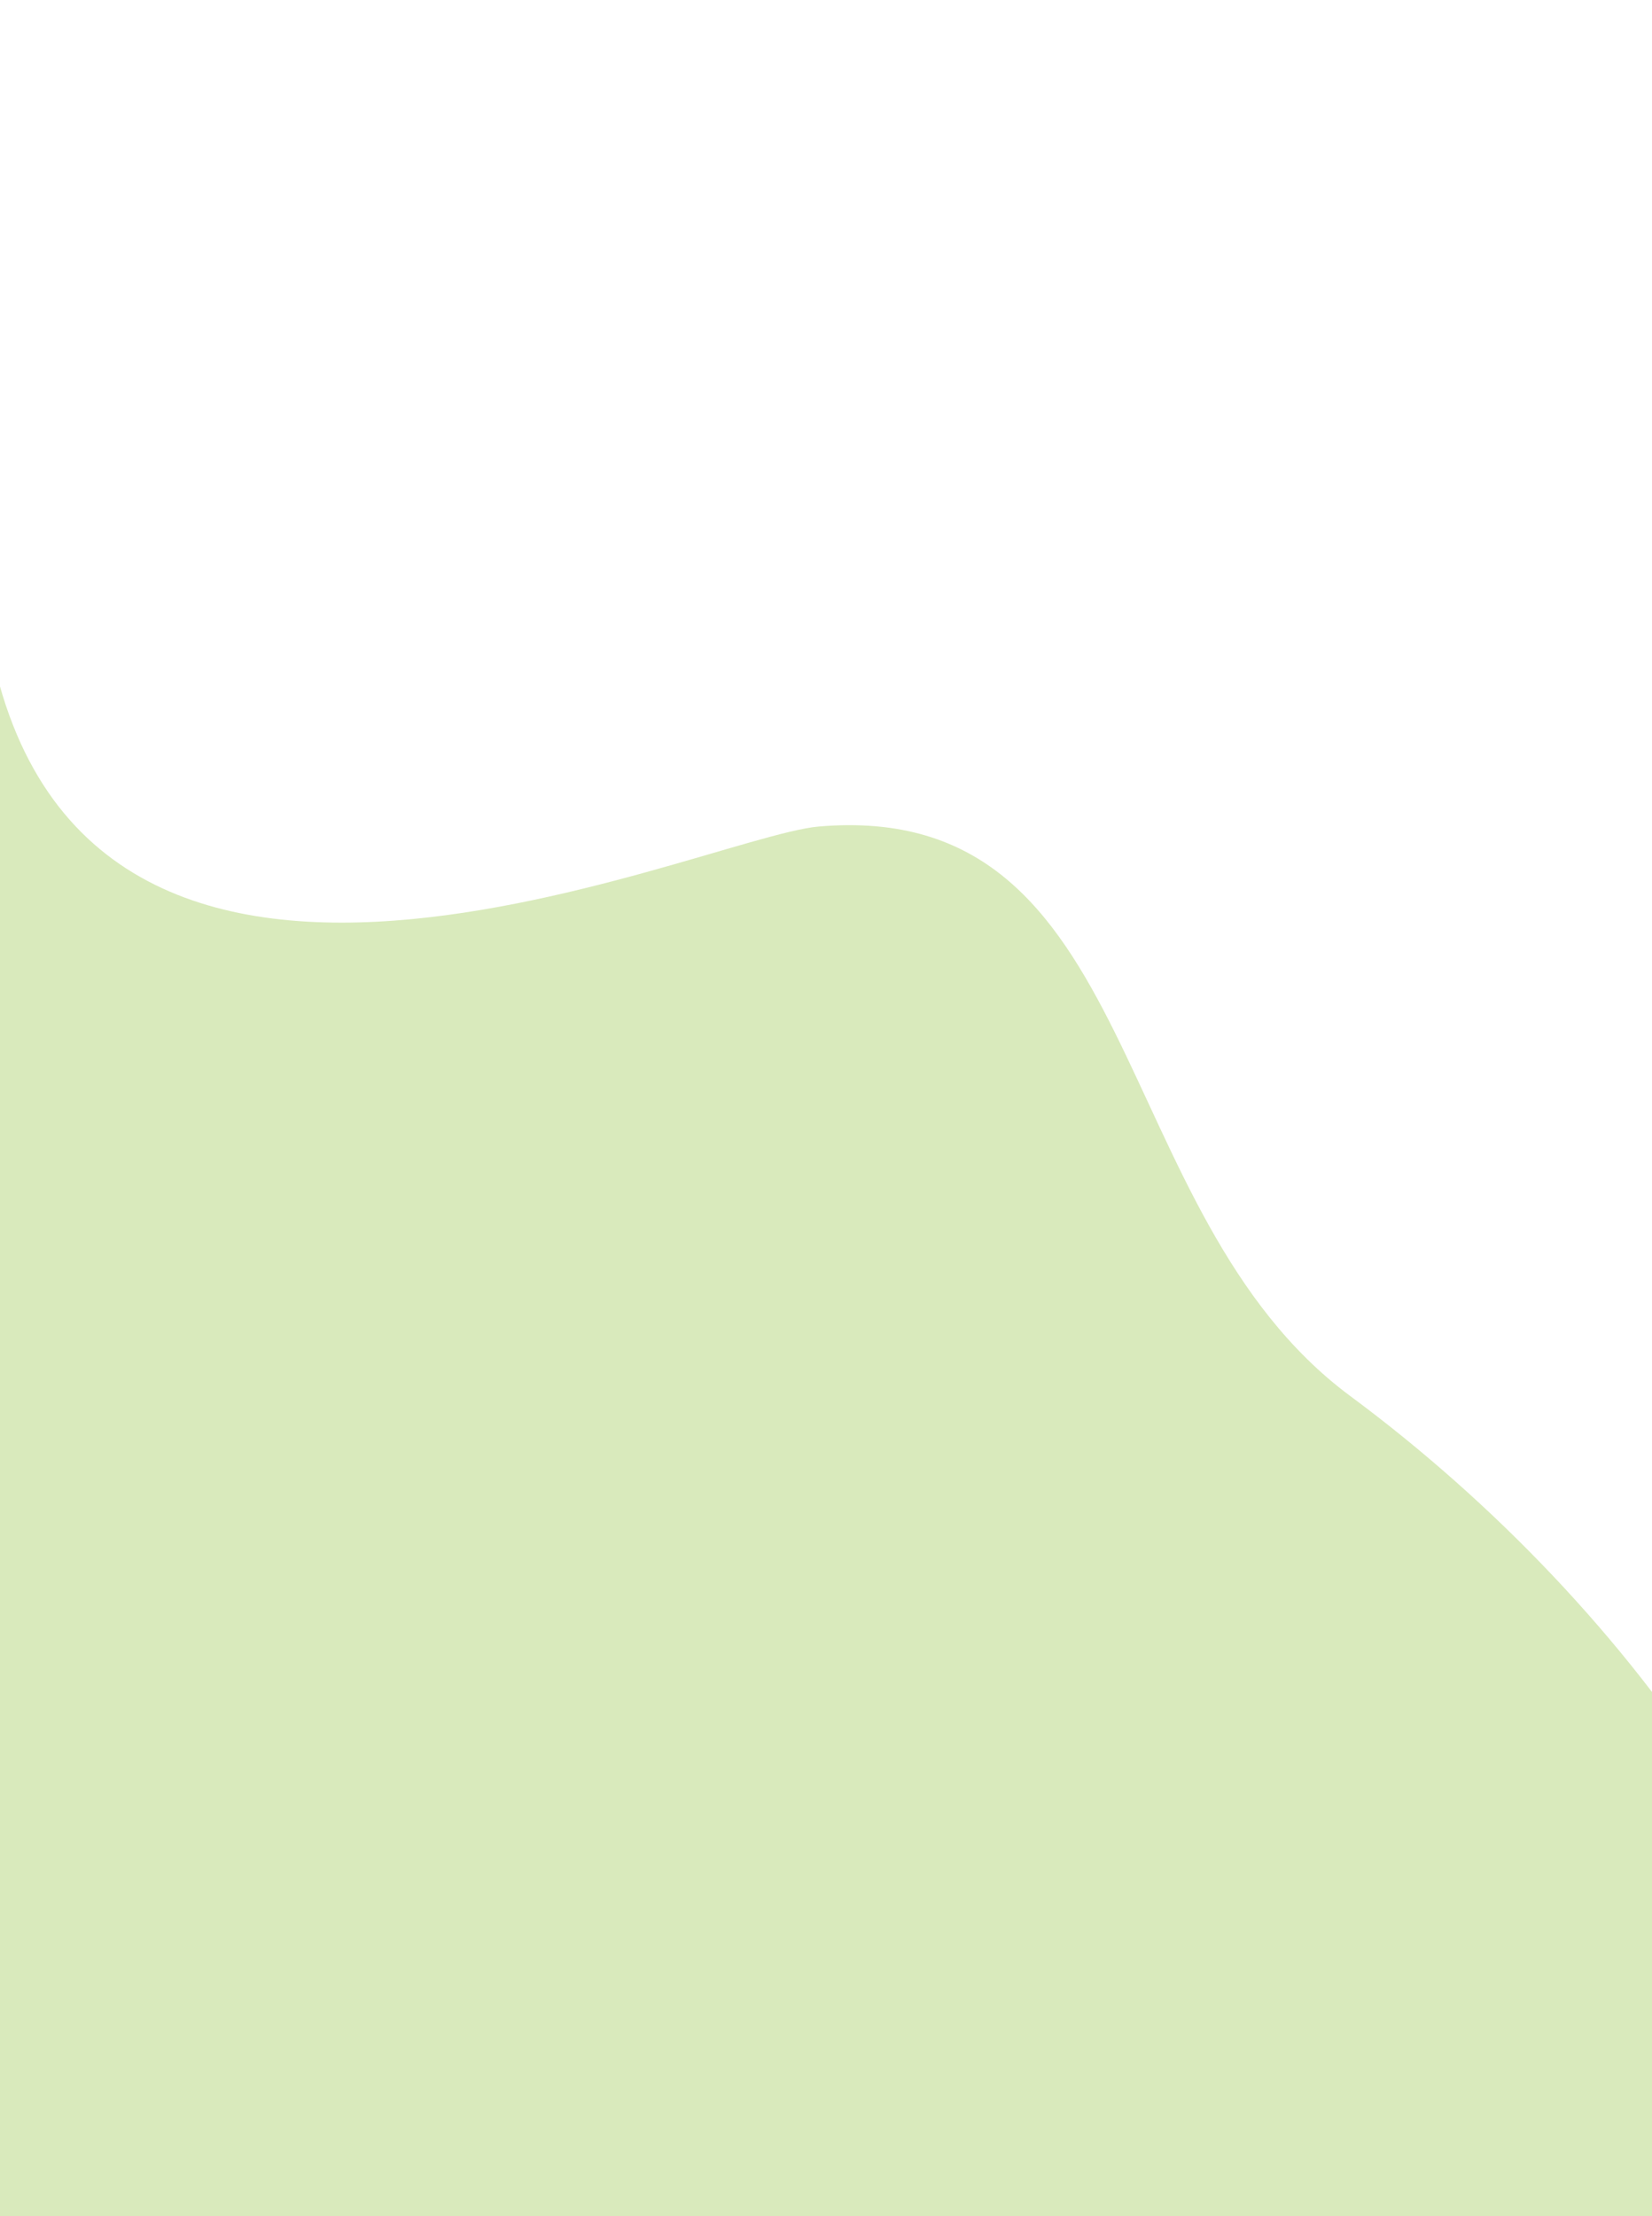 <?xml version="1.0" encoding="UTF-8"?> <svg xmlns="http://www.w3.org/2000/svg" width="393" height="527" viewBox="0 0 393 527" fill="none"><path d="M-264.285 60.632C-325.582 124.355 -326.921 211.851 -267.275 256.057C-244.9 272.639 -216.269 277.779 -187.889 281.087C-138.974 286.8 -6.667 314.216 -12.747 465.266C-15.656 537.446 -5.882 605.651 44.988 681.232C98.075 762.702 223.096 777.794 326.737 714.41C431.863 650.127 475.168 529.438 423.449 444.858C419.073 437.71 414.151 431.057 408.758 424.884C386.52 389.758 355.359 357.24 321.207 331.952C262.596 288.515 272.578 189.885 194.798 196.534C165.897 199.009 9.189 273.234 -4.272 140.173C-8.576 97.637 -8.658 52.419 -45.303 25.269C-104.935 -18.936 -202.974 -3.105 -264.285 60.632Z" fill="#D9EABC"></path></svg> 